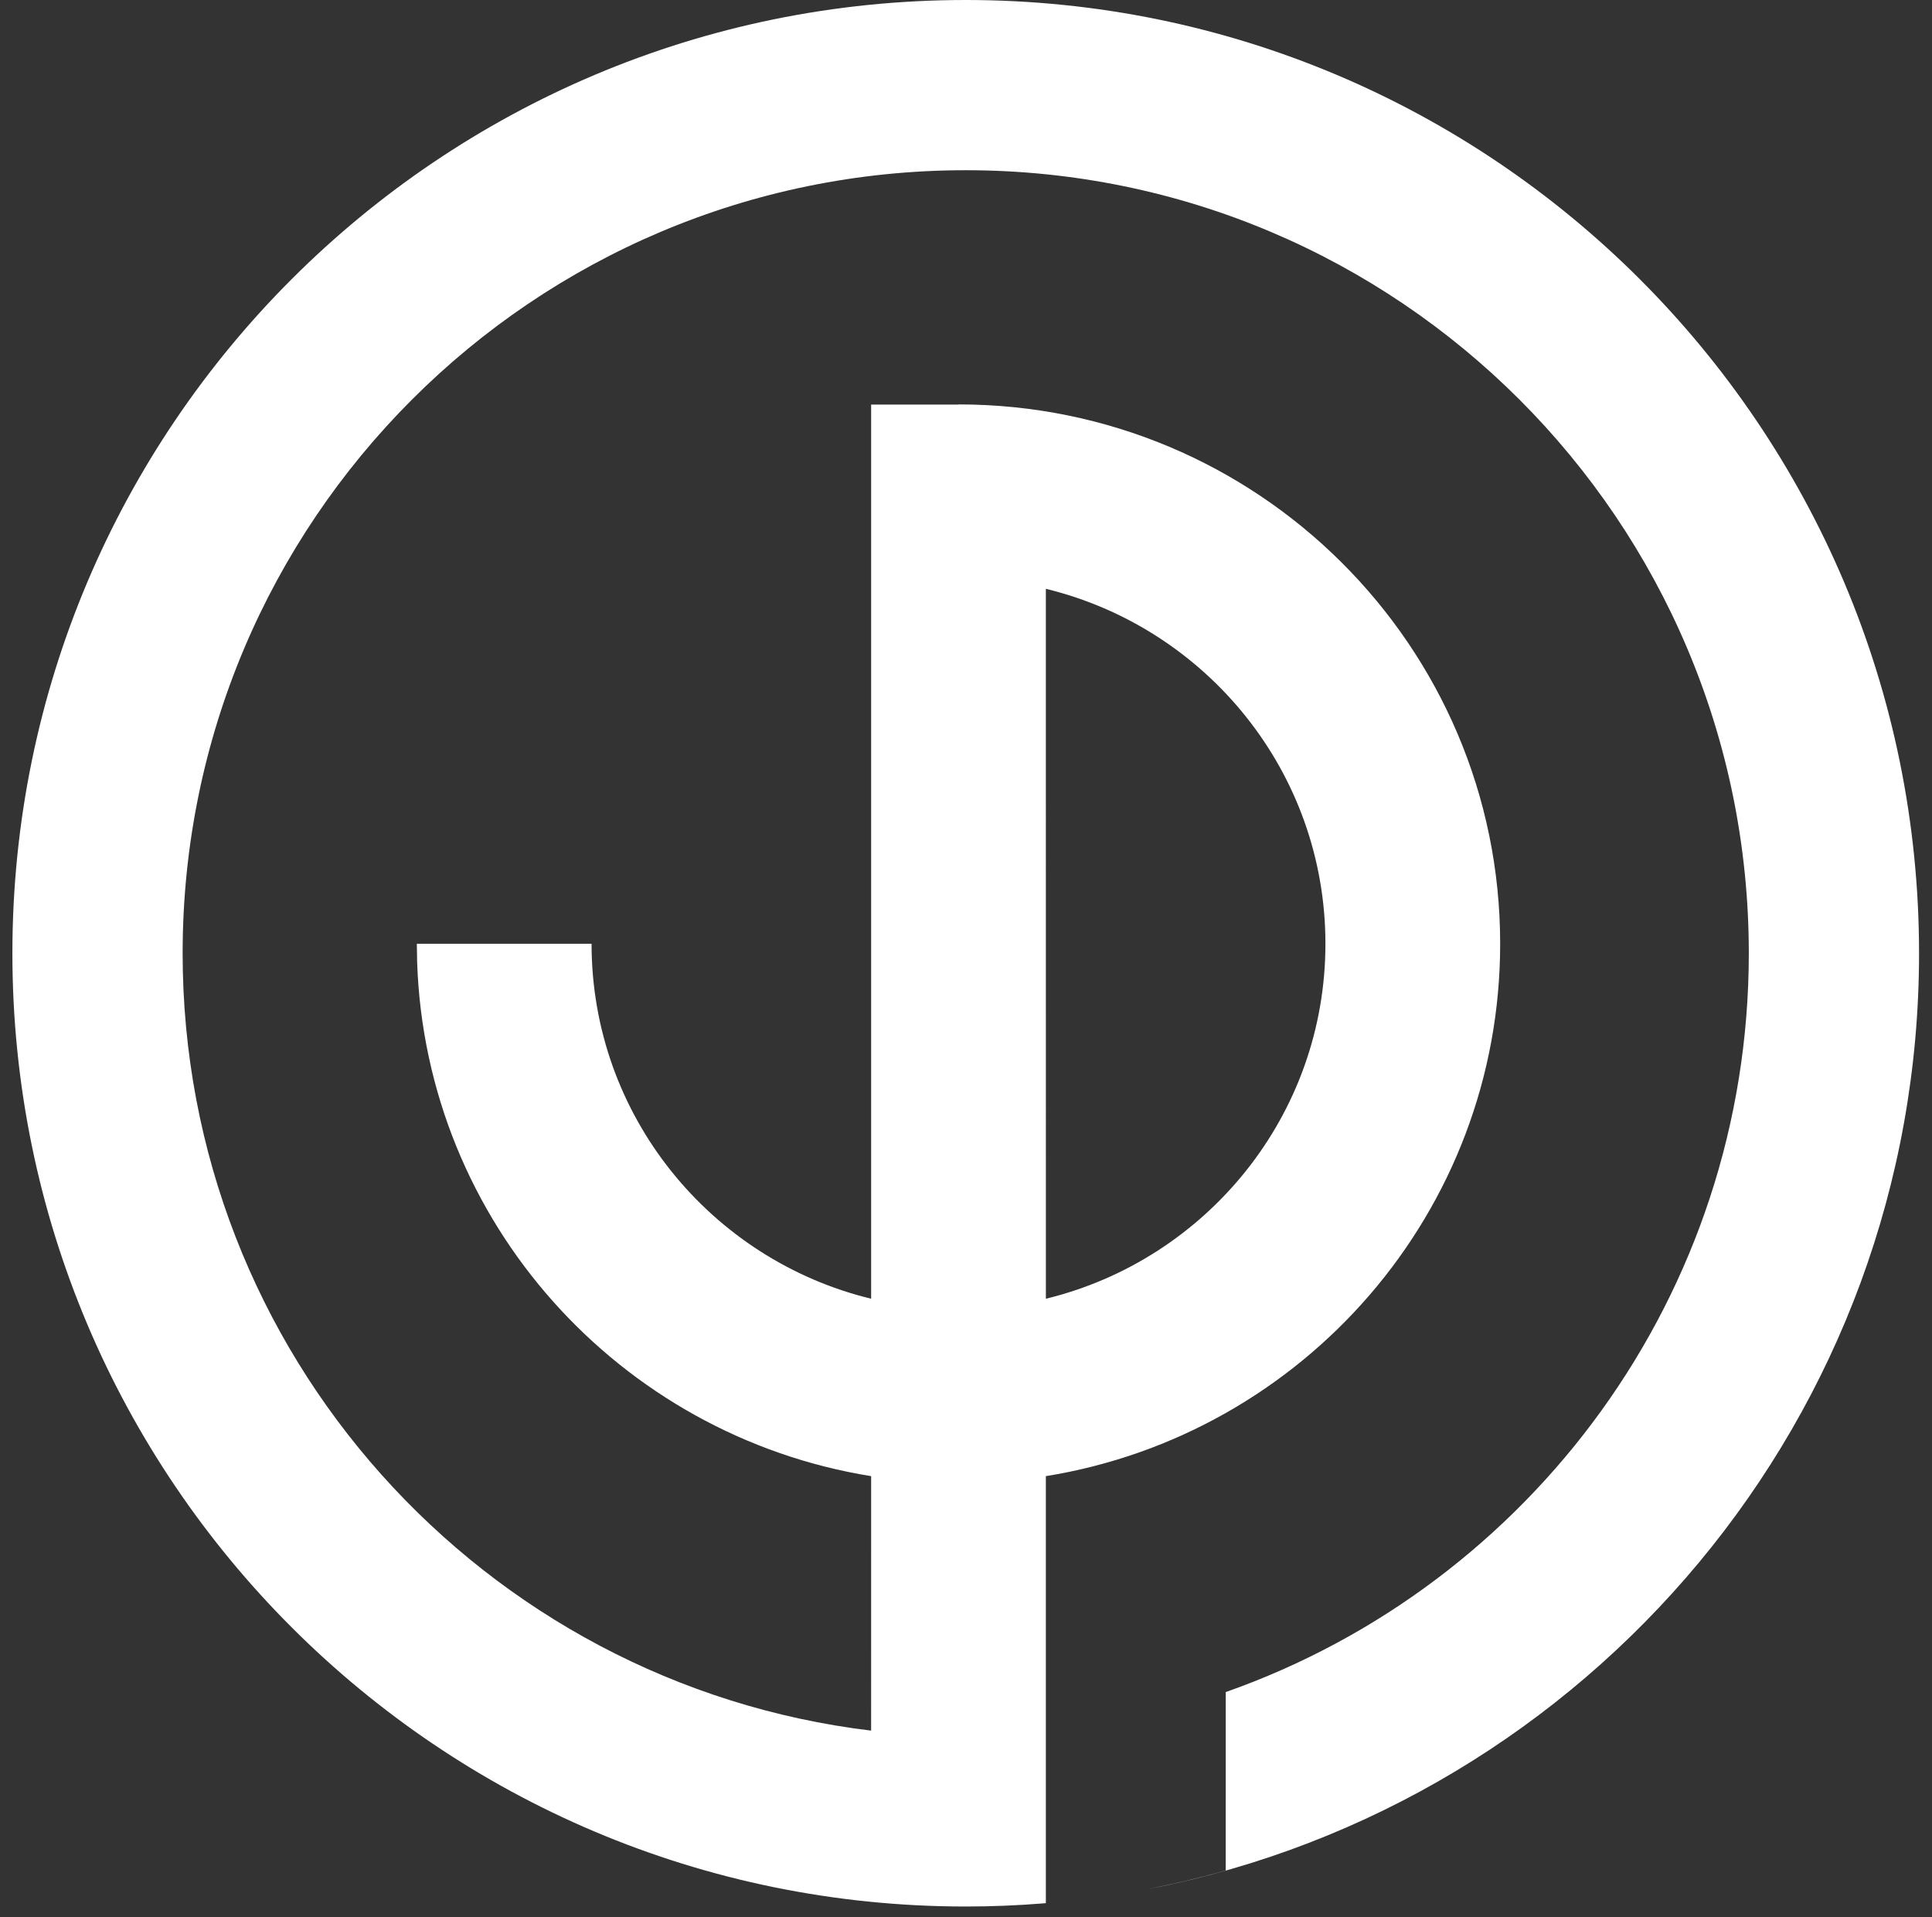 <?xml version="1.0" encoding="UTF-8"?>
<svg width="128px" height="127px" viewBox="0 0 128 127" version="1.1" xmlns="http://www.w3.org/2000/svg" xmlns:xlink="http://www.w3.org/1999/xlink">
    <rect x="0" y="0" width="128" height="127" fill="#333333" stroke="none"/>
    <title>Symbol</title>
    <g id="Styleguide" stroke="none" stroke-width="1" fill="none" fill-rule="evenodd">
        <g id="Share" transform="translate(-538, -83)" fill="#FFFFFF" fill-rule="nonzero">
            <g id="Partsrådet_Logo_Centered-White" transform="translate(370, 83)">
                <path d="M237.291,126.059 L237.162,126.071 C235.453,126.21 233.726,126.281 231.982,126.281 C197.099,126.281 168.821,98.012 168.821,63.14 C168.821,28.269 197.099,0 231.982,0 C266.864,0 295.142,28.269 295.142,63.14 C295.142,93.827 273.244,119.401 244.216,125.097 L244.09,125.119 L244.407,125.056 C246.012,124.724 247.438,124.386 248.684,124.04 L249.207,123.892 L249.208,112.078 C269.394,104.977 283.863,85.748 283.863,63.14 C283.863,34.496 260.635,11.275 231.982,11.275 C203.328,11.275 180.1,34.496 180.1,63.14 C180.1,89.664 200.016,111.538 225.714,114.631 L225.715,97.776 C209.042,95.085 196.222,80.957 195.637,63.741 L195.616,62.513 L207.193,62.513 C207.193,73.893 215.083,83.439 225.715,86.024 L225.715,26.799 L231.503,26.798 L231.503,26.787 C251.323,26.787 267.39,42.782 267.39,62.513 C267.39,80.282 254.359,95.021 237.291,97.776 L237.291,126.059 Z M237.291,39.001 L237.292,86.024 C247.923,83.439 255.813,73.893 255.813,62.513 C255.813,51.132 247.923,41.586 237.291,39.001 Z" id="Symbol"></path>
            </g>
        </g>
    </g>
</svg>